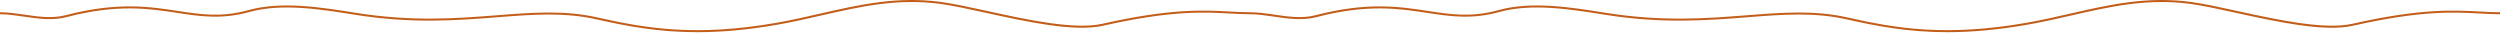 <?xml version="1.0" encoding="UTF-8"?> <svg xmlns="http://www.w3.org/2000/svg" width="1560" height="21" viewBox="0 0 1560 21" fill="none"><path d="M1215.13 20.088C1190.78 20.09 1171.36 16.381 1152.37 12.108C1131.91 7.507 1112.51 9.031 1090.03 10.791C1065.3 12.734 1037.27 14.929 1001.39 9.193C980.062 5.784 955.889 1.923 935.794 7.464C918.33 12.281 904.817 10.222 890.511 8.04C873.12 5.389 853.406 2.384 821.609 10.661C812.675 12.988 803.627 11.659 794.876 10.37C789.702 9.609 784.816 8.889 780 8.889V7.629C785.039 7.629 790.263 8.397 795.316 9.139C803.767 10.382 812.508 11.669 820.871 9.491C853.247 1.062 873.287 4.117 890.967 6.812C905.554 9.037 918.147 10.959 935.016 6.304C955.719 0.594 980.235 4.512 1001.86 7.968C1037.4 13.649 1065.23 11.465 1089.79 9.537C1112.51 7.758 1132.13 6.217 1153.02 10.918C1183.13 17.689 1214.35 23.037 1264.87 14.156C1274.04 12.545 1283.06 10.486 1291.78 8.495C1316.36 2.883 1339.59 -2.417 1366.91 1.168C1374.73 2.195 1385.07 4.456 1396.02 6.848C1420.27 12.149 1450.45 18.74 1467.7 14.861C1510.59 5.194 1530.94 6.29 1547.29 7.173C1551.66 7.409 1555.79 7.632 1560 7.632V8.892C1555.71 8.892 1551.54 8.667 1547.13 8.43C1530.96 7.556 1510.85 6.474 1468.35 16.05C1450.46 20.089 1421.2 13.686 1395.38 8.042C1384.49 5.661 1374.21 3.414 1366.52 2.404C1339.73 -1.113 1316.76 4.132 1292.44 9.683C1283.68 11.681 1274.63 13.749 1265.39 15.375C1246.21 18.746 1229.77 20.088 1215.13 20.088Z" fill="#C35E1A"></path><path d="M435.129 20.088C410.784 20.09 391.36 16.381 372.367 12.108C351.909 7.507 332.505 9.031 310.034 10.791C285.305 12.734 257.274 14.929 221.39 9.193C200.062 5.784 175.889 1.923 155.794 7.464C138.33 12.281 124.817 10.222 110.511 8.04C93.12 5.389 73.406 2.384 41.609 10.661C32.675 12.988 23.627 11.659 14.877 10.37C9.702 9.609 4.816 8.889 0 8.889V7.629C5.039 7.629 10.263 8.397 15.316 9.139C23.767 10.382 32.508 11.669 40.871 9.491C73.247 1.062 93.287 4.117 110.967 6.812C125.554 9.037 138.147 10.959 155.016 6.304C175.719 0.594 200.235 4.512 221.863 7.968C257.396 13.649 285.231 11.465 309.794 9.537C332.51 7.758 352.126 6.217 373.016 10.918C403.134 17.689 434.349 23.037 484.865 14.156C494.038 12.545 503.055 10.486 511.776 8.495C536.364 2.883 559.593 -2.417 586.909 1.168C594.728 2.195 605.069 4.456 616.017 6.848C640.27 12.149 670.453 18.74 687.698 14.861C730.592 5.194 750.944 6.29 767.292 7.173C771.665 7.409 775.794 7.632 780 7.632V8.892C775.711 8.892 771.542 8.667 767.128 8.43C750.965 7.556 730.848 6.474 688.35 16.05C670.459 20.089 641.198 13.686 615.382 8.042C604.495 5.661 594.211 3.414 586.516 2.404C559.731 -1.113 536.758 4.132 512.436 9.683C503.683 11.681 494.63 13.749 485.387 15.375C466.206 18.746 449.774 20.088 435.129 20.088Z" fill="#C35E1A"></path></svg> 